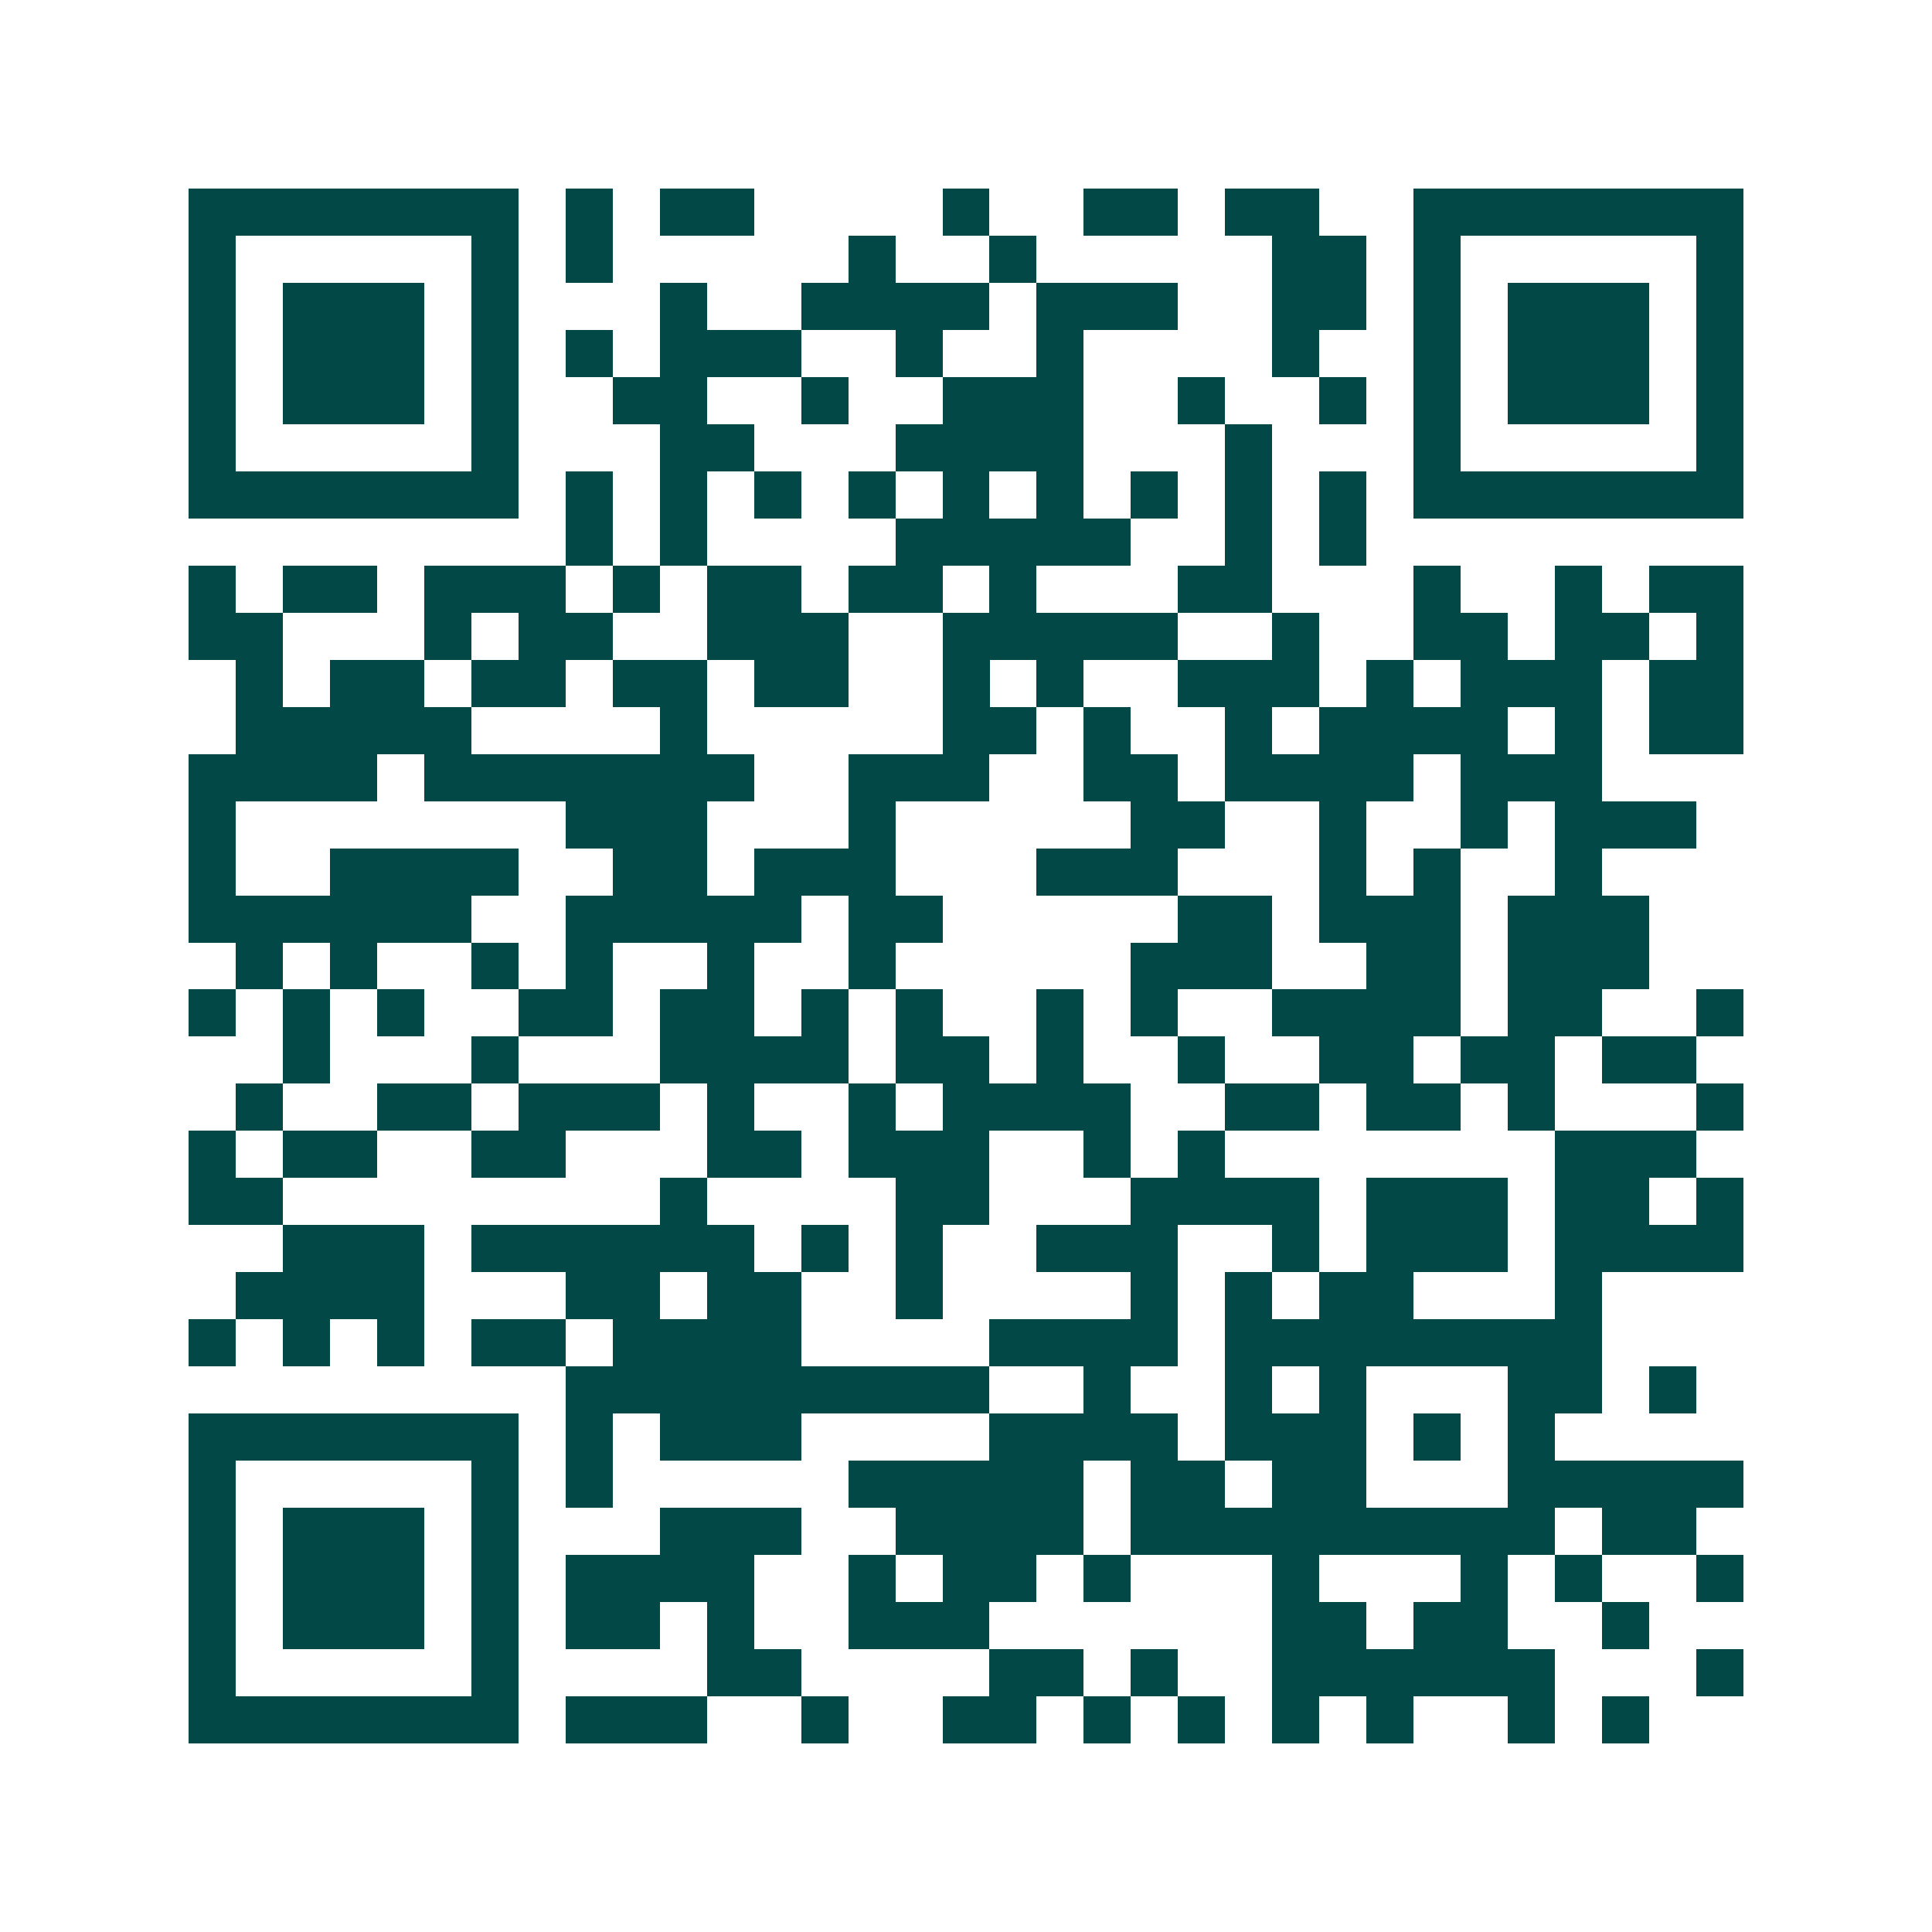 <svg xmlns="http://www.w3.org/2000/svg" width="200" height="200" viewBox="0 0 41 41" shape-rendering="crispEdges"><path fill="#ffffff" d="M0 0h41v41H0z"/><path stroke="#014847" d="M4 4.5h7m1 0h1m1 0h2m4 0h1m2 0h2m1 0h2m2 0h7M4 5.5h1m5 0h1m1 0h1m5 0h1m2 0h1m5 0h2m1 0h1m5 0h1M4 6.5h1m1 0h3m1 0h1m3 0h1m2 0h4m1 0h3m2 0h2m1 0h1m1 0h3m1 0h1M4 7.5h1m1 0h3m1 0h1m1 0h1m1 0h3m2 0h1m2 0h1m4 0h1m2 0h1m1 0h3m1 0h1M4 8.5h1m1 0h3m1 0h1m2 0h2m2 0h1m2 0h3m2 0h1m2 0h1m1 0h1m1 0h3m1 0h1M4 9.5h1m5 0h1m3 0h2m3 0h4m3 0h1m3 0h1m5 0h1M4 10.5h7m1 0h1m1 0h1m1 0h1m1 0h1m1 0h1m1 0h1m1 0h1m1 0h1m1 0h1m1 0h7M12 11.5h1m1 0h1m4 0h5m2 0h1m1 0h1M4 12.5h1m1 0h2m1 0h3m1 0h1m1 0h2m1 0h2m1 0h1m3 0h2m3 0h1m2 0h1m1 0h2M4 13.5h2m3 0h1m1 0h2m2 0h3m2 0h5m2 0h1m2 0h2m1 0h2m1 0h1M5 14.5h1m1 0h2m1 0h2m1 0h2m1 0h2m2 0h1m1 0h1m2 0h3m1 0h1m1 0h3m1 0h2M5 15.5h5m4 0h1m5 0h2m1 0h1m2 0h1m1 0h4m1 0h1m1 0h2M4 16.5h4m1 0h7m2 0h3m2 0h2m1 0h4m1 0h3M4 17.5h1m7 0h3m3 0h1m5 0h2m2 0h1m2 0h1m1 0h3M4 18.5h1m2 0h4m2 0h2m1 0h3m3 0h3m3 0h1m1 0h1m2 0h1M4 19.5h6m2 0h5m1 0h2m5 0h2m1 0h3m1 0h3M5 20.5h1m1 0h1m2 0h1m1 0h1m2 0h1m2 0h1m5 0h3m2 0h2m1 0h3M4 21.5h1m1 0h1m1 0h1m2 0h2m1 0h2m1 0h1m1 0h1m2 0h1m1 0h1m2 0h4m1 0h2m2 0h1M6 22.5h1m3 0h1m3 0h4m1 0h2m1 0h1m2 0h1m2 0h2m1 0h2m1 0h2M5 23.5h1m2 0h2m1 0h3m1 0h1m2 0h1m1 0h4m2 0h2m1 0h2m1 0h1m3 0h1M4 24.5h1m1 0h2m2 0h2m3 0h2m1 0h3m2 0h1m1 0h1m7 0h3M4 25.5h2m8 0h1m4 0h2m3 0h4m1 0h3m1 0h2m1 0h1M6 26.5h3m1 0h6m1 0h1m1 0h1m2 0h3m2 0h1m1 0h3m1 0h4M5 27.5h4m3 0h2m1 0h2m2 0h1m4 0h1m1 0h1m1 0h2m3 0h1M4 28.5h1m1 0h1m1 0h1m1 0h2m1 0h4m4 0h4m1 0h8M12 29.5h9m2 0h1m2 0h1m1 0h1m3 0h2m1 0h1M4 30.5h7m1 0h1m1 0h3m4 0h4m1 0h3m1 0h1m1 0h1M4 31.5h1m5 0h1m1 0h1m5 0h5m1 0h2m1 0h2m3 0h5M4 32.5h1m1 0h3m1 0h1m3 0h3m2 0h4m1 0h9m1 0h2M4 33.5h1m1 0h3m1 0h1m1 0h4m2 0h1m1 0h2m1 0h1m3 0h1m3 0h1m1 0h1m2 0h1M4 34.5h1m1 0h3m1 0h1m1 0h2m1 0h1m2 0h3m6 0h2m1 0h2m2 0h1M4 35.5h1m5 0h1m4 0h2m4 0h2m1 0h1m2 0h6m3 0h1M4 36.5h7m1 0h3m2 0h1m2 0h2m1 0h1m1 0h1m1 0h1m1 0h1m2 0h1m1 0h1"/></svg>
